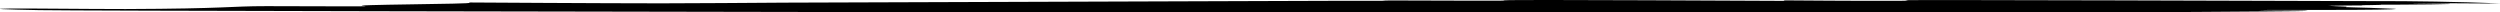 <svg width="200" height="1" viewBox="0 0 200 1" fill="none" xmlns="http://www.w3.org/2000/svg">
<path d="M152.403 0.015C152.403 0.031 153.05 0.056 152.021 0.064C148.786 0.083 143.328 0.031 142.963 0.031C142.598 0.031 142.748 0.061 142.698 0.07C142.648 0.078 120.965 -0.054 120.334 0.026C120.218 0.039 120.517 0.048 120.036 0.053C118.028 0.053 115.225 0.053 112.338 0.039L111.061 0.039C110.888 0.039 110.719 0.047 110.579 0.064L107.029 0.064L62.717 0.212C59.399 0.237 56.081 0.259 52.896 0.267C48.284 0.267 37.799 0.199 37.633 0.199C37.467 0.199 37.533 0.218 37.533 0.218C38.23 0.336 26.999 0.36 29.238 0.492C29.62 0.528 24.344 0.492 21.325 0.492C18.305 0.492 18.222 0.695 10.043 0.723C6.858 0.723 1.948 0.665 0.819 0.682C-0.956 0.706 0.305 0.753 3.142 0.811C5.979 0.868 49.777 0.931 73.666 0.975C81.812 0.945 136.709 0.975 150.761 1L152.038 1C159.736 1 169.059 1 175.579 0.956C178.532 0.926 184.555 0.912 184.604 0.866C184.654 0.819 180.739 0.835 180.772 0.808C180.805 0.78 184.571 0.808 188.105 0.791C191.639 0.775 191.954 0.72 191.522 0.701C190.889 0.671 190.247 0.646 189.598 0.627C188.686 0.599 187.757 0.583 187.69 0.572C187.624 0.561 187.823 0.55 187.69 0.533C187.557 0.517 186.247 0.481 186.247 0.465C187.133 0.447 188.025 0.437 188.918 0.435C189.067 0.435 188.636 0.415 189.681 0.407C190.726 0.399 190.394 0.38 190.494 0.374C190.858 0.369 191.224 0.369 191.589 0.374C196.168 0.35 197.993 0.303 193.065 0.253C192.617 0.223 199.867 0.303 200 0.27C196.606 0.141 193.13 0.08 189.648 0.089C184.521 0.07 152.702 -0.026 152.403 0.015Z" fill="black"/>
</svg>
